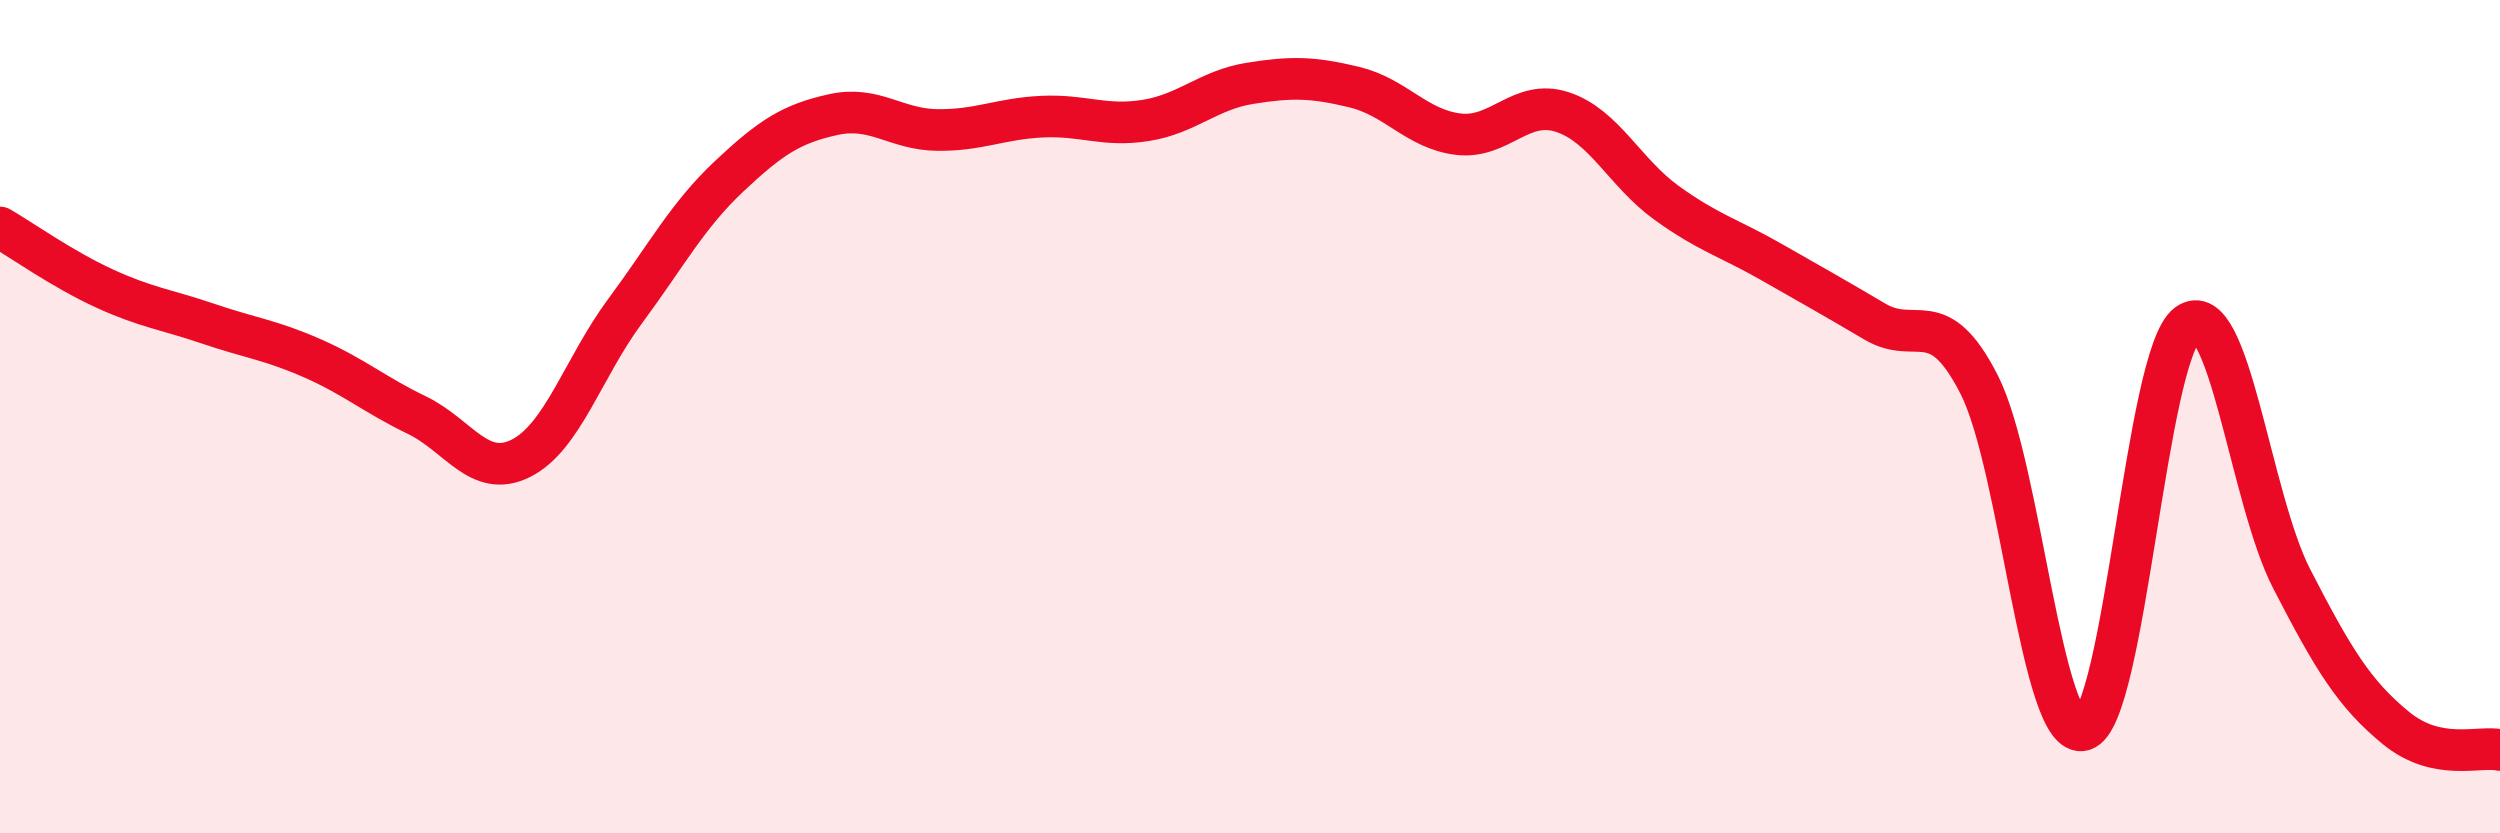 
    <svg width="60" height="20" viewBox="0 0 60 20" xmlns="http://www.w3.org/2000/svg">
      <path
        d="M 0,5.46 C 0.5,5.75 1.5,6.46 2.5,6.92 C 3.5,7.38 4,7.43 5,7.77 C 6,8.11 6.5,8.16 7.5,8.6 C 8.5,9.04 9,9.48 10,9.96 C 11,10.44 11.5,11.5 12.5,11 C 13.5,10.5 14,8.82 15,7.47 C 16,6.12 16.5,5.17 17.5,4.23 C 18.5,3.29 19,2.97 20,2.75 C 21,2.53 21.5,3.11 22.5,3.12 C 23.5,3.13 24,2.85 25,2.8 C 26,2.75 26.5,3.05 27.5,2.89 C 28.5,2.73 29,2.16 30,2 C 31,1.84 31.5,1.85 32.5,2.09 C 33.5,2.33 34,3.1 35,3.22 C 36,3.34 36.5,2.36 37.5,2.69 C 38.5,3.02 39,4.15 40,4.87 C 41,5.59 41.5,5.71 42.5,6.28 C 43.5,6.85 44,7.13 45,7.72 C 46,8.31 46.5,7.27 47.5,9.23 C 48.5,11.19 49,17.81 50,17.52 C 51,17.23 51.5,8.51 52.5,7.78 C 53.5,7.05 54,11.95 55,13.89 C 56,15.83 56.5,16.65 57.5,17.47 C 58.5,18.29 59.5,17.89 60,18L60 20L0 20Z"
        fill="#EB0A25"
        opacity="0.1"
        stroke-linecap="round"
        stroke-linejoin="round"
      />
      <path
        d="M 0,5.46 C 0.5,5.75 1.5,6.46 2.5,6.92 C 3.5,7.38 4,7.43 5,7.77 C 6,8.11 6.5,8.16 7.5,8.6 C 8.5,9.04 9,9.48 10,9.96 C 11,10.44 11.5,11.5 12.5,11 C 13.5,10.5 14,8.82 15,7.47 C 16,6.12 16.5,5.17 17.5,4.23 C 18.5,3.29 19,2.97 20,2.75 C 21,2.53 21.5,3.11 22.5,3.12 C 23.5,3.13 24,2.85 25,2.8 C 26,2.75 26.5,3.05 27.5,2.89 C 28.5,2.73 29,2.16 30,2 C 31,1.84 31.5,1.85 32.5,2.09 C 33.5,2.33 34,3.1 35,3.22 C 36,3.34 36.5,2.36 37.5,2.69 C 38.5,3.02 39,4.15 40,4.87 C 41,5.59 41.5,5.71 42.5,6.28 C 43.5,6.85 44,7.13 45,7.72 C 46,8.31 46.5,7.27 47.5,9.23 C 48.5,11.19 49,17.81 50,17.52 C 51,17.23 51.5,8.51 52.5,7.78 C 53.5,7.05 54,11.95 55,13.89 C 56,15.83 56.5,16.65 57.5,17.47 C 58.5,18.29 59.5,17.89 60,18"
        stroke="#EB0A25"
        stroke-width="1"
        fill="none"
        stroke-linecap="round"
        stroke-linejoin="round"
      />
    </svg>
  